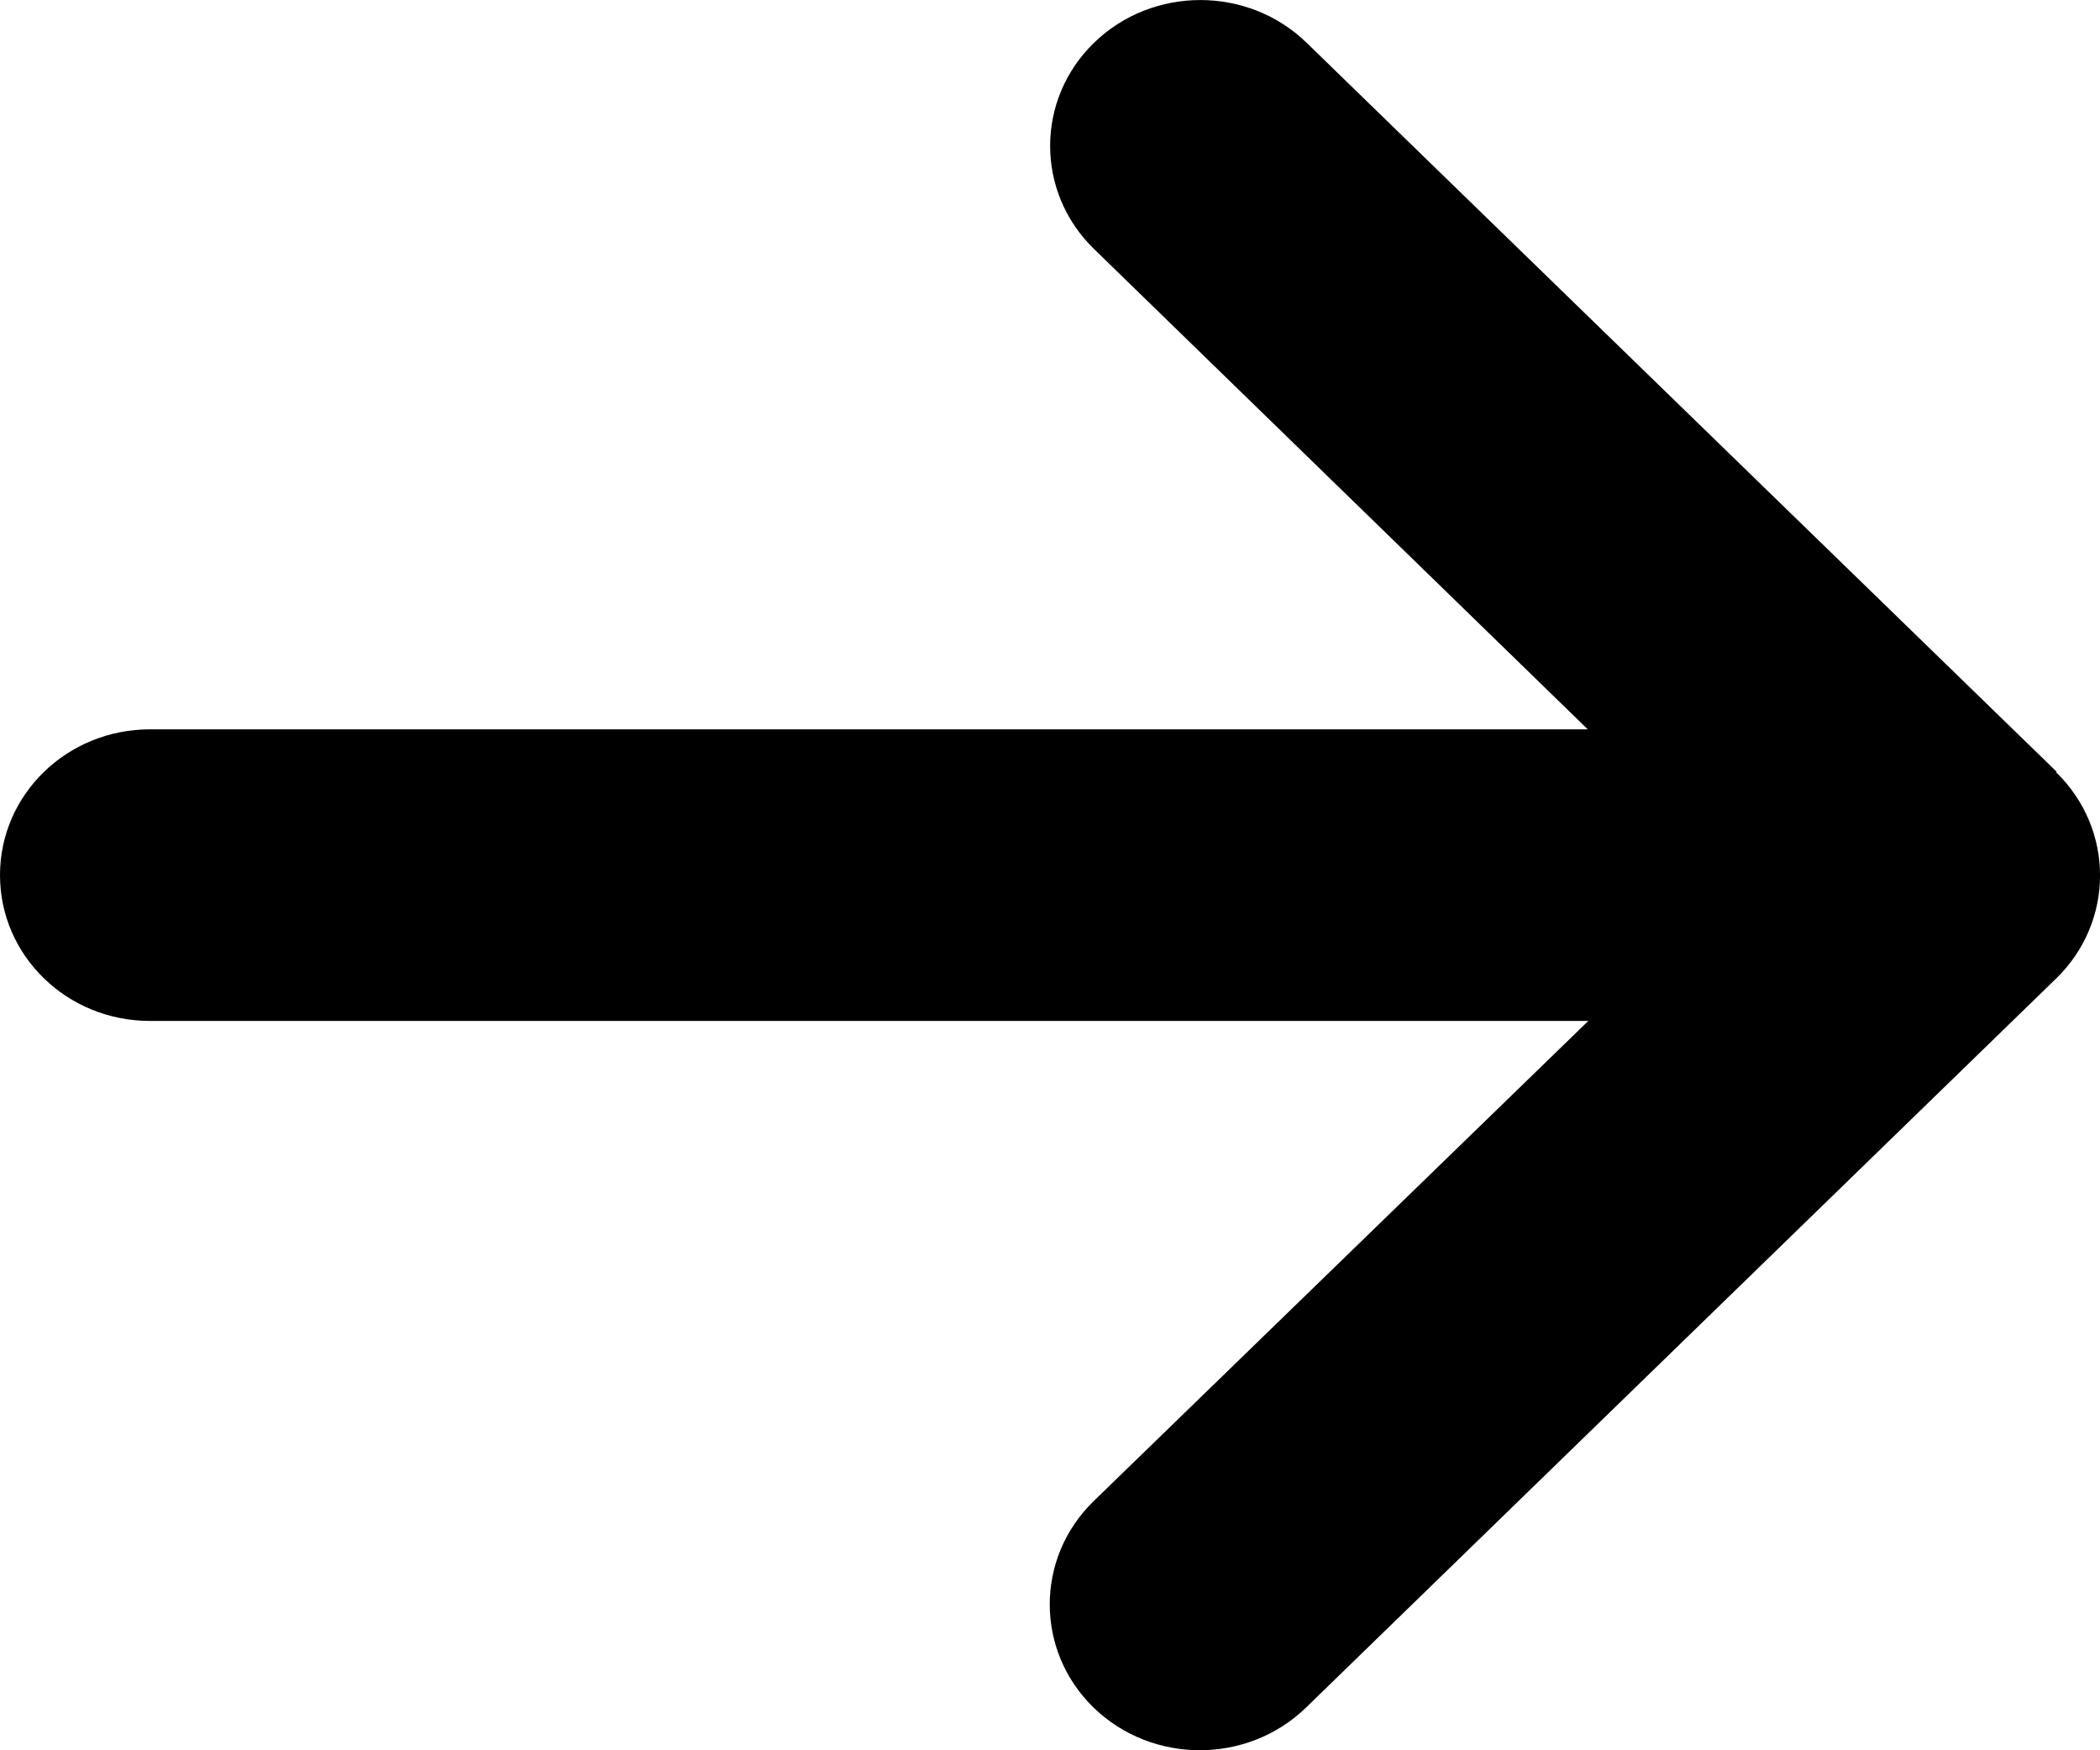 <svg width="12" height="10" viewBox="0 0 12 10" fill="none" xmlns="http://www.w3.org/2000/svg">
<path d="M11.749 4.412C12.084 4.737 12.084 5.266 11.749 5.591L7.463 9.756C7.128 10.081 6.584 10.081 6.249 9.756C5.915 9.431 5.915 8.902 6.249 8.577L9.076 5.833H0.857C0.383 5.833 0 5.461 0 5C0 4.539 0.383 4.167 0.857 4.167H9.073L6.252 1.423C5.917 1.098 5.917 0.569 6.252 0.244C6.587 -0.081 7.131 -0.081 7.466 0.244L11.752 4.409L11.749 4.412Z" fill="black" style="fill:black;fill-opacity:1;"/>
</svg>
